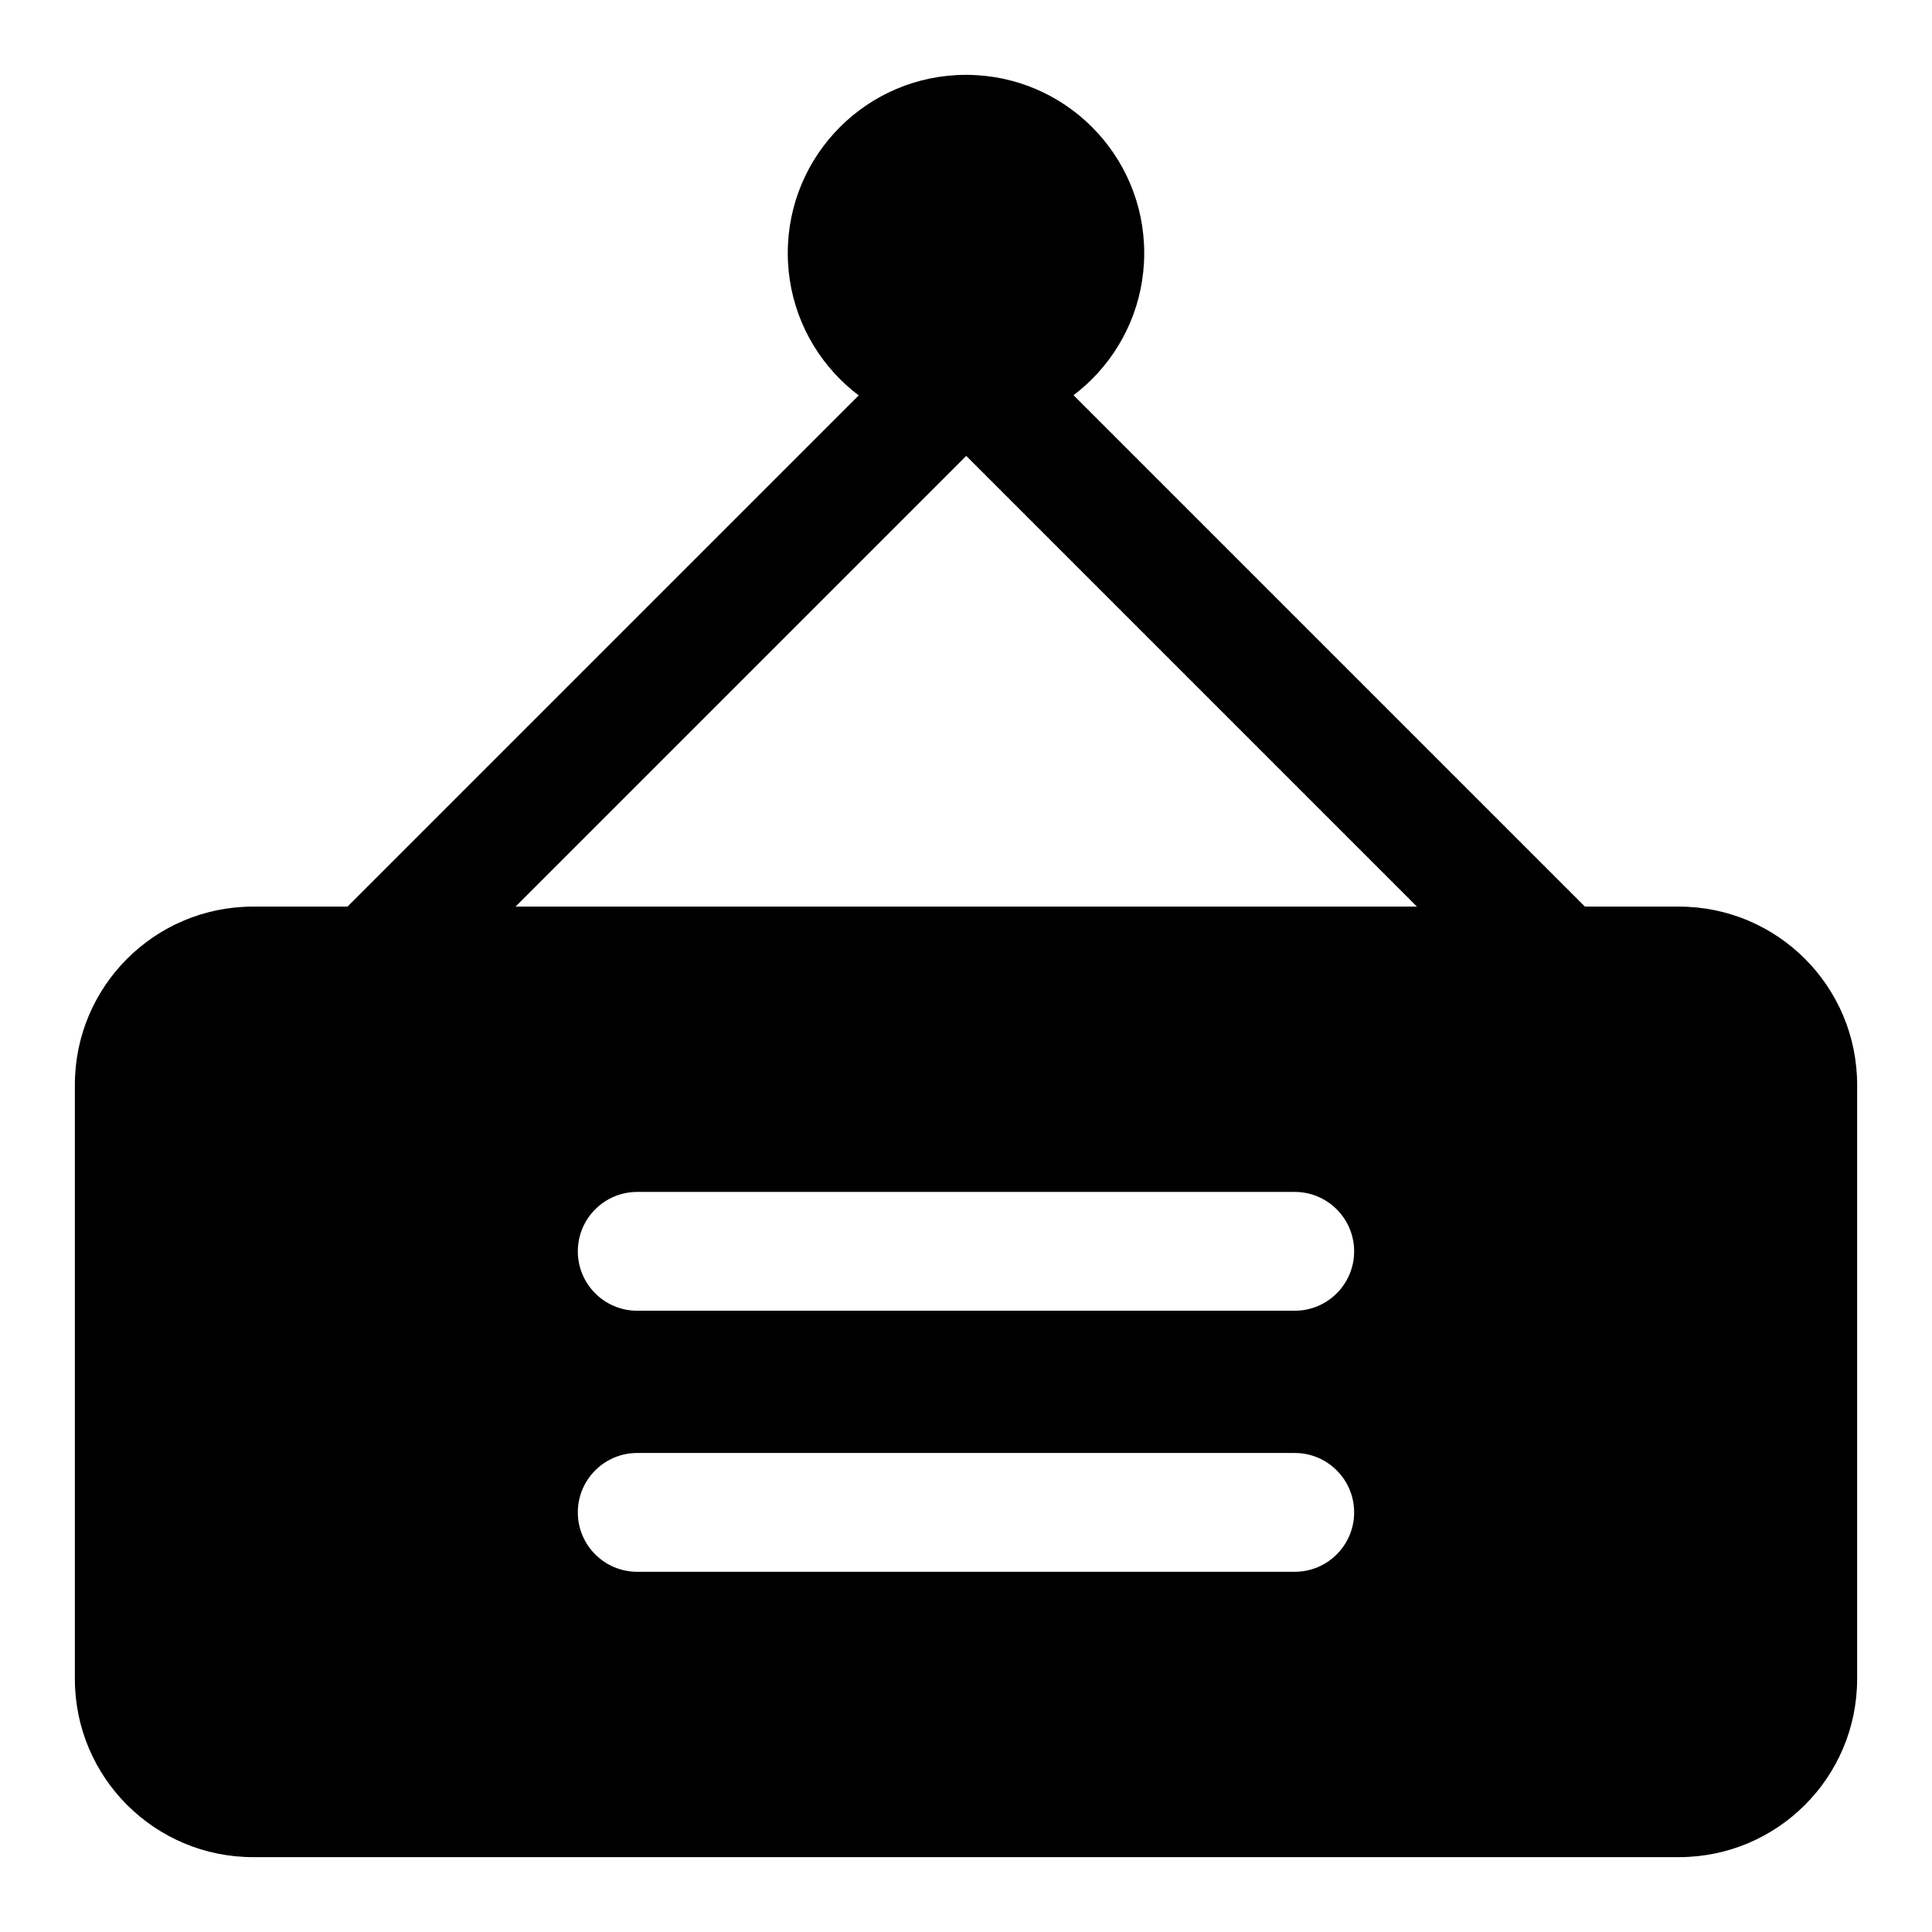 <?xml version="1.0" encoding="UTF-8"?>
<!-- Uploaded to: SVG Repo, www.svgrepo.com, Generator: SVG Repo Mixer Tools -->
<svg fill="#000000" width="800px" height="800px" version="1.1" viewBox="144 144 512 512" xmlns="http://www.w3.org/2000/svg">
 <g fill-rule="evenodd">
  <path d="m400.06 264.82-146.31 146.31c-6.141 6.141-16.121 6.141-22.262 0-6.141-6.141-6.141-16.121 0-22.262l157.44-157.44c6.141-6.156 16.121-6.156 22.262 0l157.44 157.44c6.141 6.141 6.141 16.121 0 22.262s-16.121 6.141-22.262 0l-146.31-146.31z"/>
  <path d="m447.23 211.07c0 26.086-21.145 47.23-47.23 47.23s-47.234-21.145-47.234-47.23c0-26.086 21.148-47.234 47.234-47.234s47.23 21.148 47.23 47.234"/>
  <path d="m636.16 431.49c0-26.086-21.145-47.23-47.23-47.23h-377.86c-26.086 0-47.23 21.145-47.23 47.23v157.44c0 26.086 21.145 47.23 47.23 47.23h377.86c26.086 0 47.23-21.145 47.23-47.23zm-323.29 129.05h174.25c8.691 0 15.742-7.055 15.742-15.742 0-8.691-7.055-15.742-15.742-15.742h-174.25c-8.691 0-15.742 7.055-15.742 15.742 0 8.691 7.055 15.742 15.742 15.742zm0-69.18h174.25c8.691 0 15.742-7.055 15.742-15.742 0-8.691-7.055-15.742-15.742-15.742h-174.25c-8.691 0-15.742 7.055-15.742 15.742 0 8.691 7.055 15.742 15.742 15.742z"/>
 </g>
</svg>